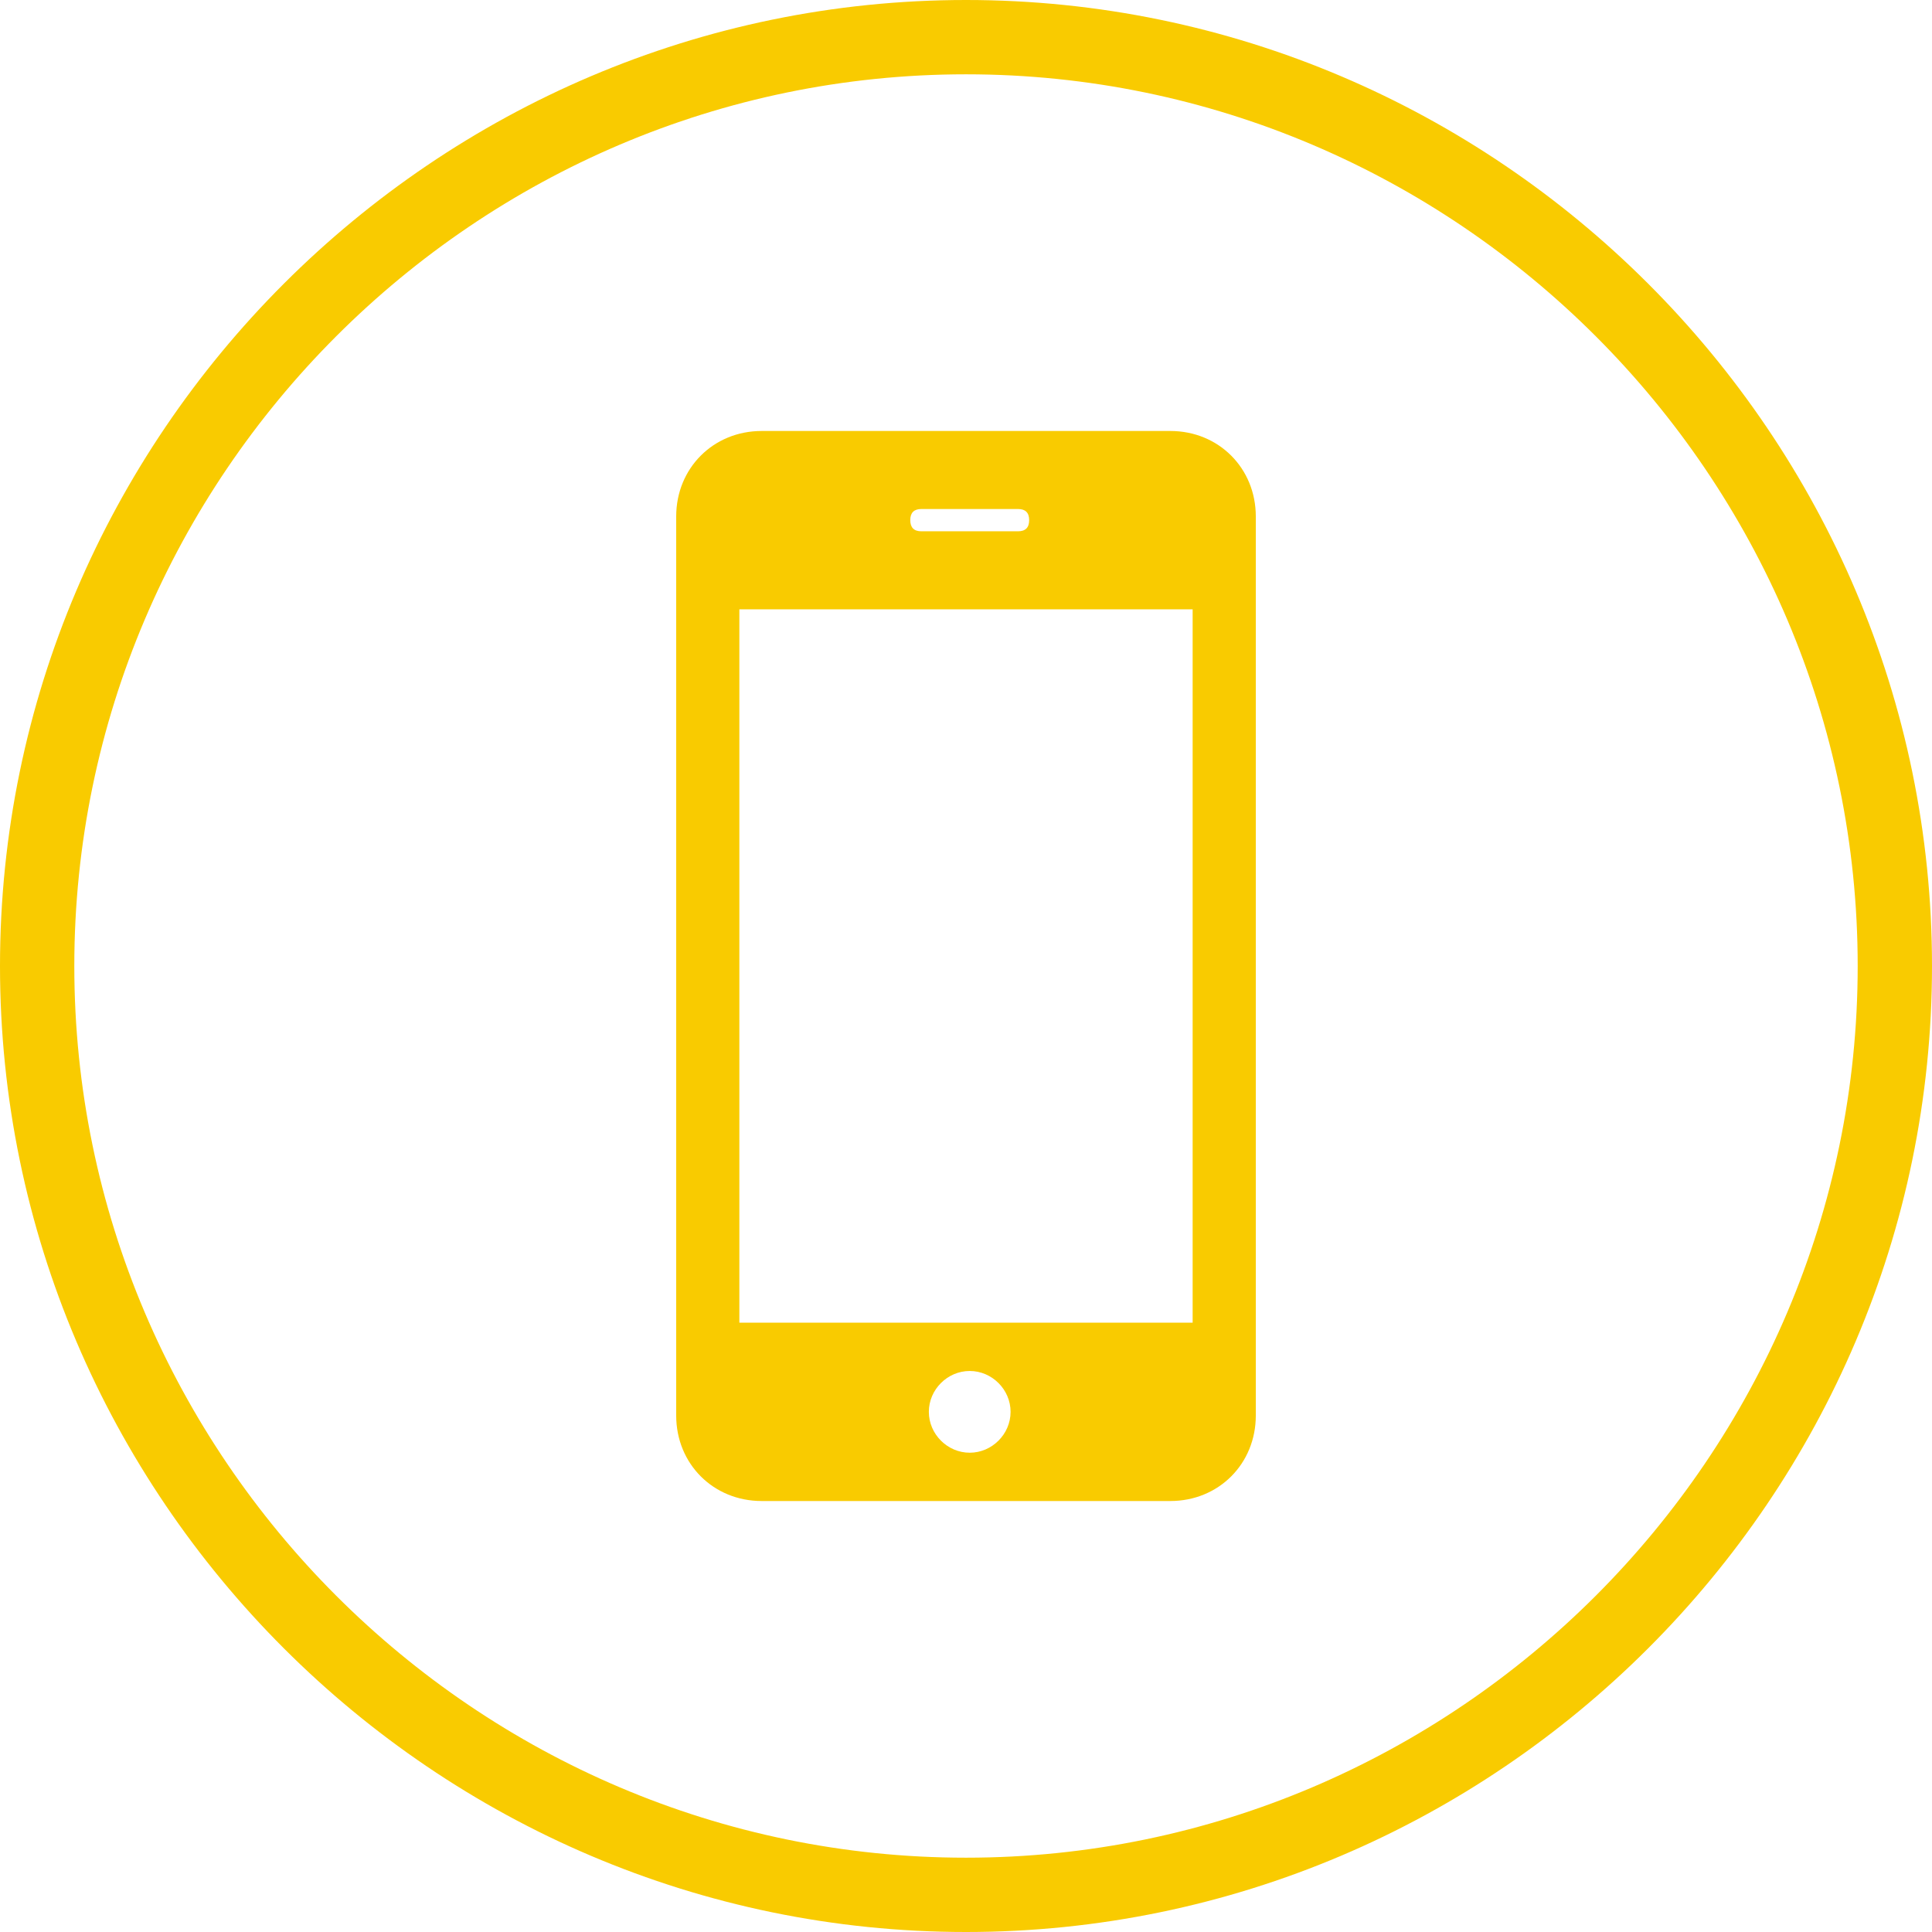 <?xml version="1.0" encoding="utf-8"?>
<!-- Generator: Adobe Illustrator 19.2.1, SVG Export Plug-In . SVG Version: 6.00 Build 0)  -->
<svg version="1.0" id="Calque_1" xmlns="http://www.w3.org/2000/svg" xmlns:xlink="http://www.w3.org/1999/xlink" x="0px" y="0px"
	 viewBox="0 0 52 52" style="enable-background:new 0 0 52 52;" xml:space="preserve">
<style type="text/css">
	.st0{fill:#F9CB00;}
</style>
<g>
	<path class="st0" d="M26,52C11.7,52,0,40.3,0,26C0,11.7,11.7,0,26,0s26,11.7,26,26C52,40.3,40.3,52,26,52 M26,2C12.8,2,2,12.8,2,26
		c0,13.2,10.8,24,24,24s24-10.8,24-24C50,12.8,39.2,2,26,2"/>
	<path class="st0" d="M31.5,11.6h-11c-1.3,0-2.3,1-2.3,2.3v24.2c0,1.3,1,2.3,2.3,2.3h11c1.3,0,2.3-1,2.3-2.3V13.9
		C33.8,12.6,32.8,11.6,31.5,11.6 M24.8,13.7h2.6c0.2,0,0.3,0.1,0.3,0.3c0,0.2-0.1,0.3-0.3,0.3h-2.6c-0.2,0-0.3-0.1-0.3-0.3
		C24.5,13.8,24.6,13.7,24.8,13.7 M26.1,39.1c-0.6,0-1.1-0.5-1.1-1.1c0-0.6,0.5-1.1,1.1-1.1c0.6,0,1.1,0.5,1.1,1.1
		C27.2,38.6,26.7,39.1,26.1,39.1 M32.1,35.6H19.9V16.4h12.2V35.6z"/>
</g>
<g>
</g>
<g>
</g>
<g>
</g>
<g>
</g>
<g>
</g>
<g>
</g>
</svg>
